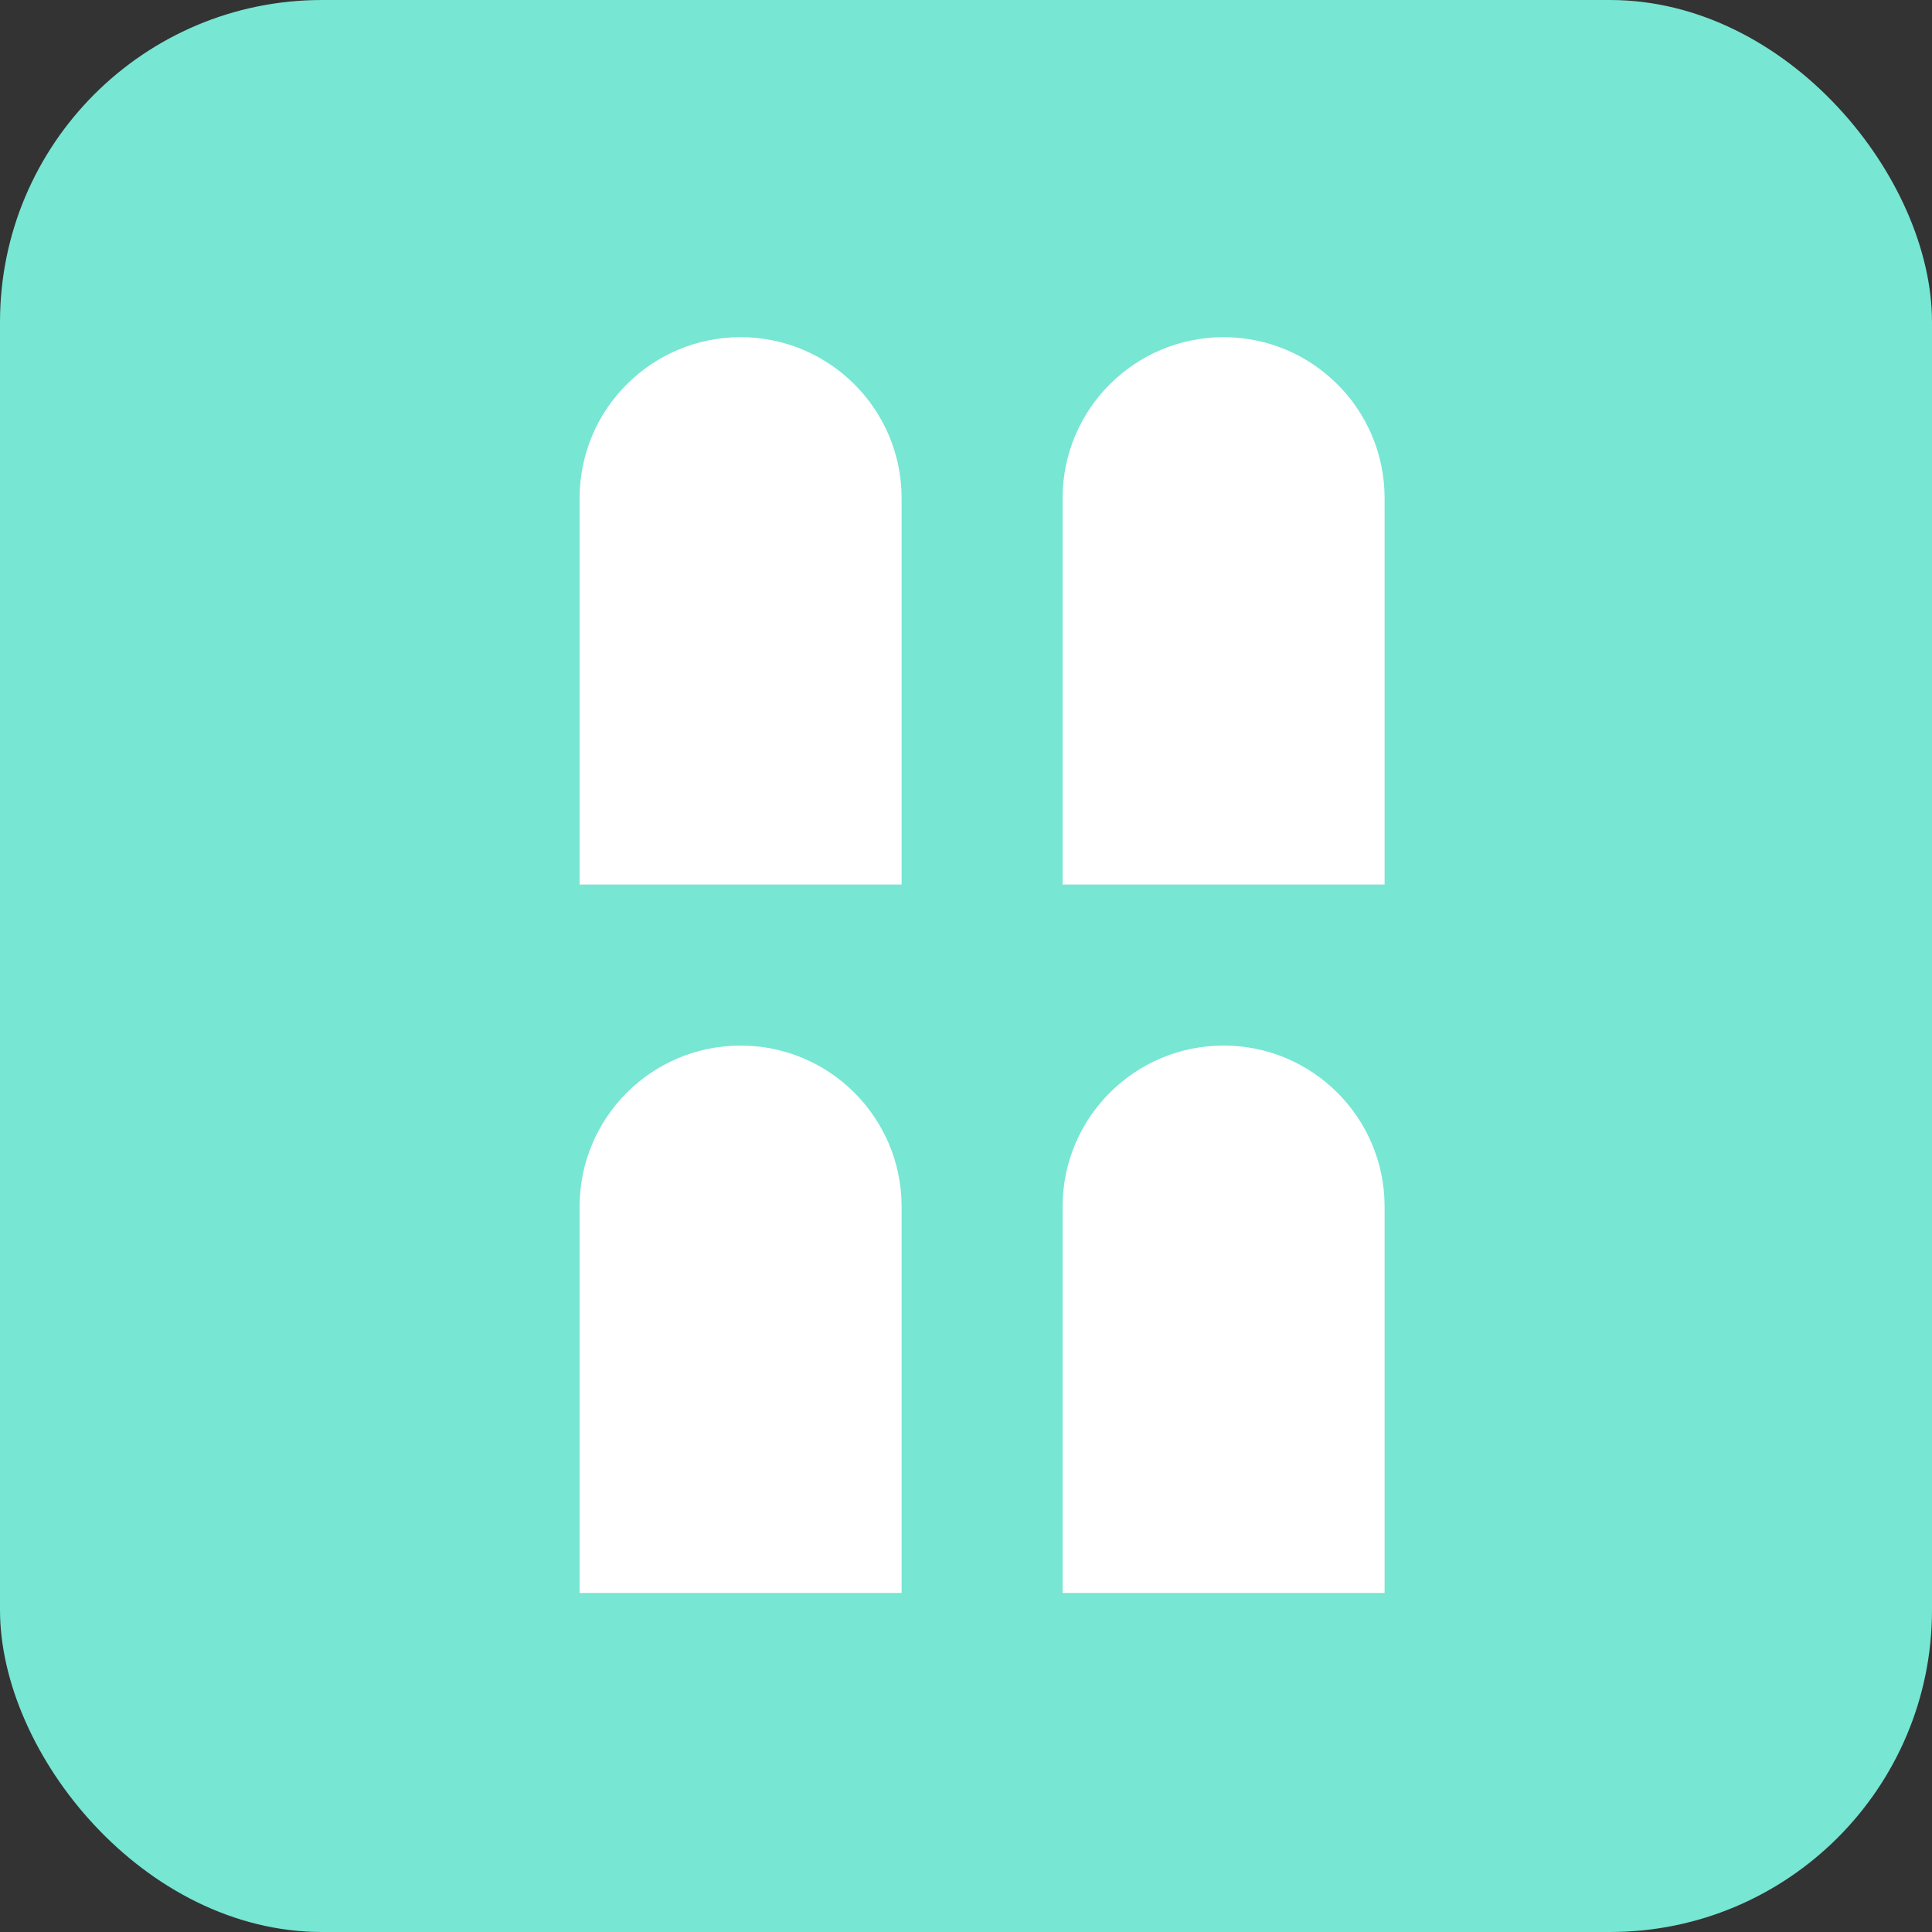 <svg width="60" height="60" viewBox="0 0 60 60" fill="none" xmlns="http://www.w3.org/2000/svg">
<rect x="0" y="0" width="60" height="60" fill="#333333" stroke="none"/>
<rect width="60" height="60" rx="10" fill="#77E6D3"/>
<path d="M18 15.471C18 12.71 20.239 10.471 23 10.471V10.471C25.761 10.471 28 12.71 28 15.471V27.471H18V15.471Z" fill="white"/>
<path d="M33 15.471C33 12.71 35.239 10.471 38 10.471V10.471C40.761 10.471 43 12.71 43 15.471V27.471H33V15.471Z" fill="white"/>
<path d="M18 37.471C18 34.71 20.239 32.471 23 32.471V32.471C25.761 32.471 28 34.71 28 37.471V49.471H18V37.471Z" fill="white"/>
<path d="M33 37.471C33 34.71 35.239 32.471 38 32.471V32.471C40.761 32.471 43 34.71 43 37.471V49.471H33V37.471Z" fill="white"/>
</svg>
